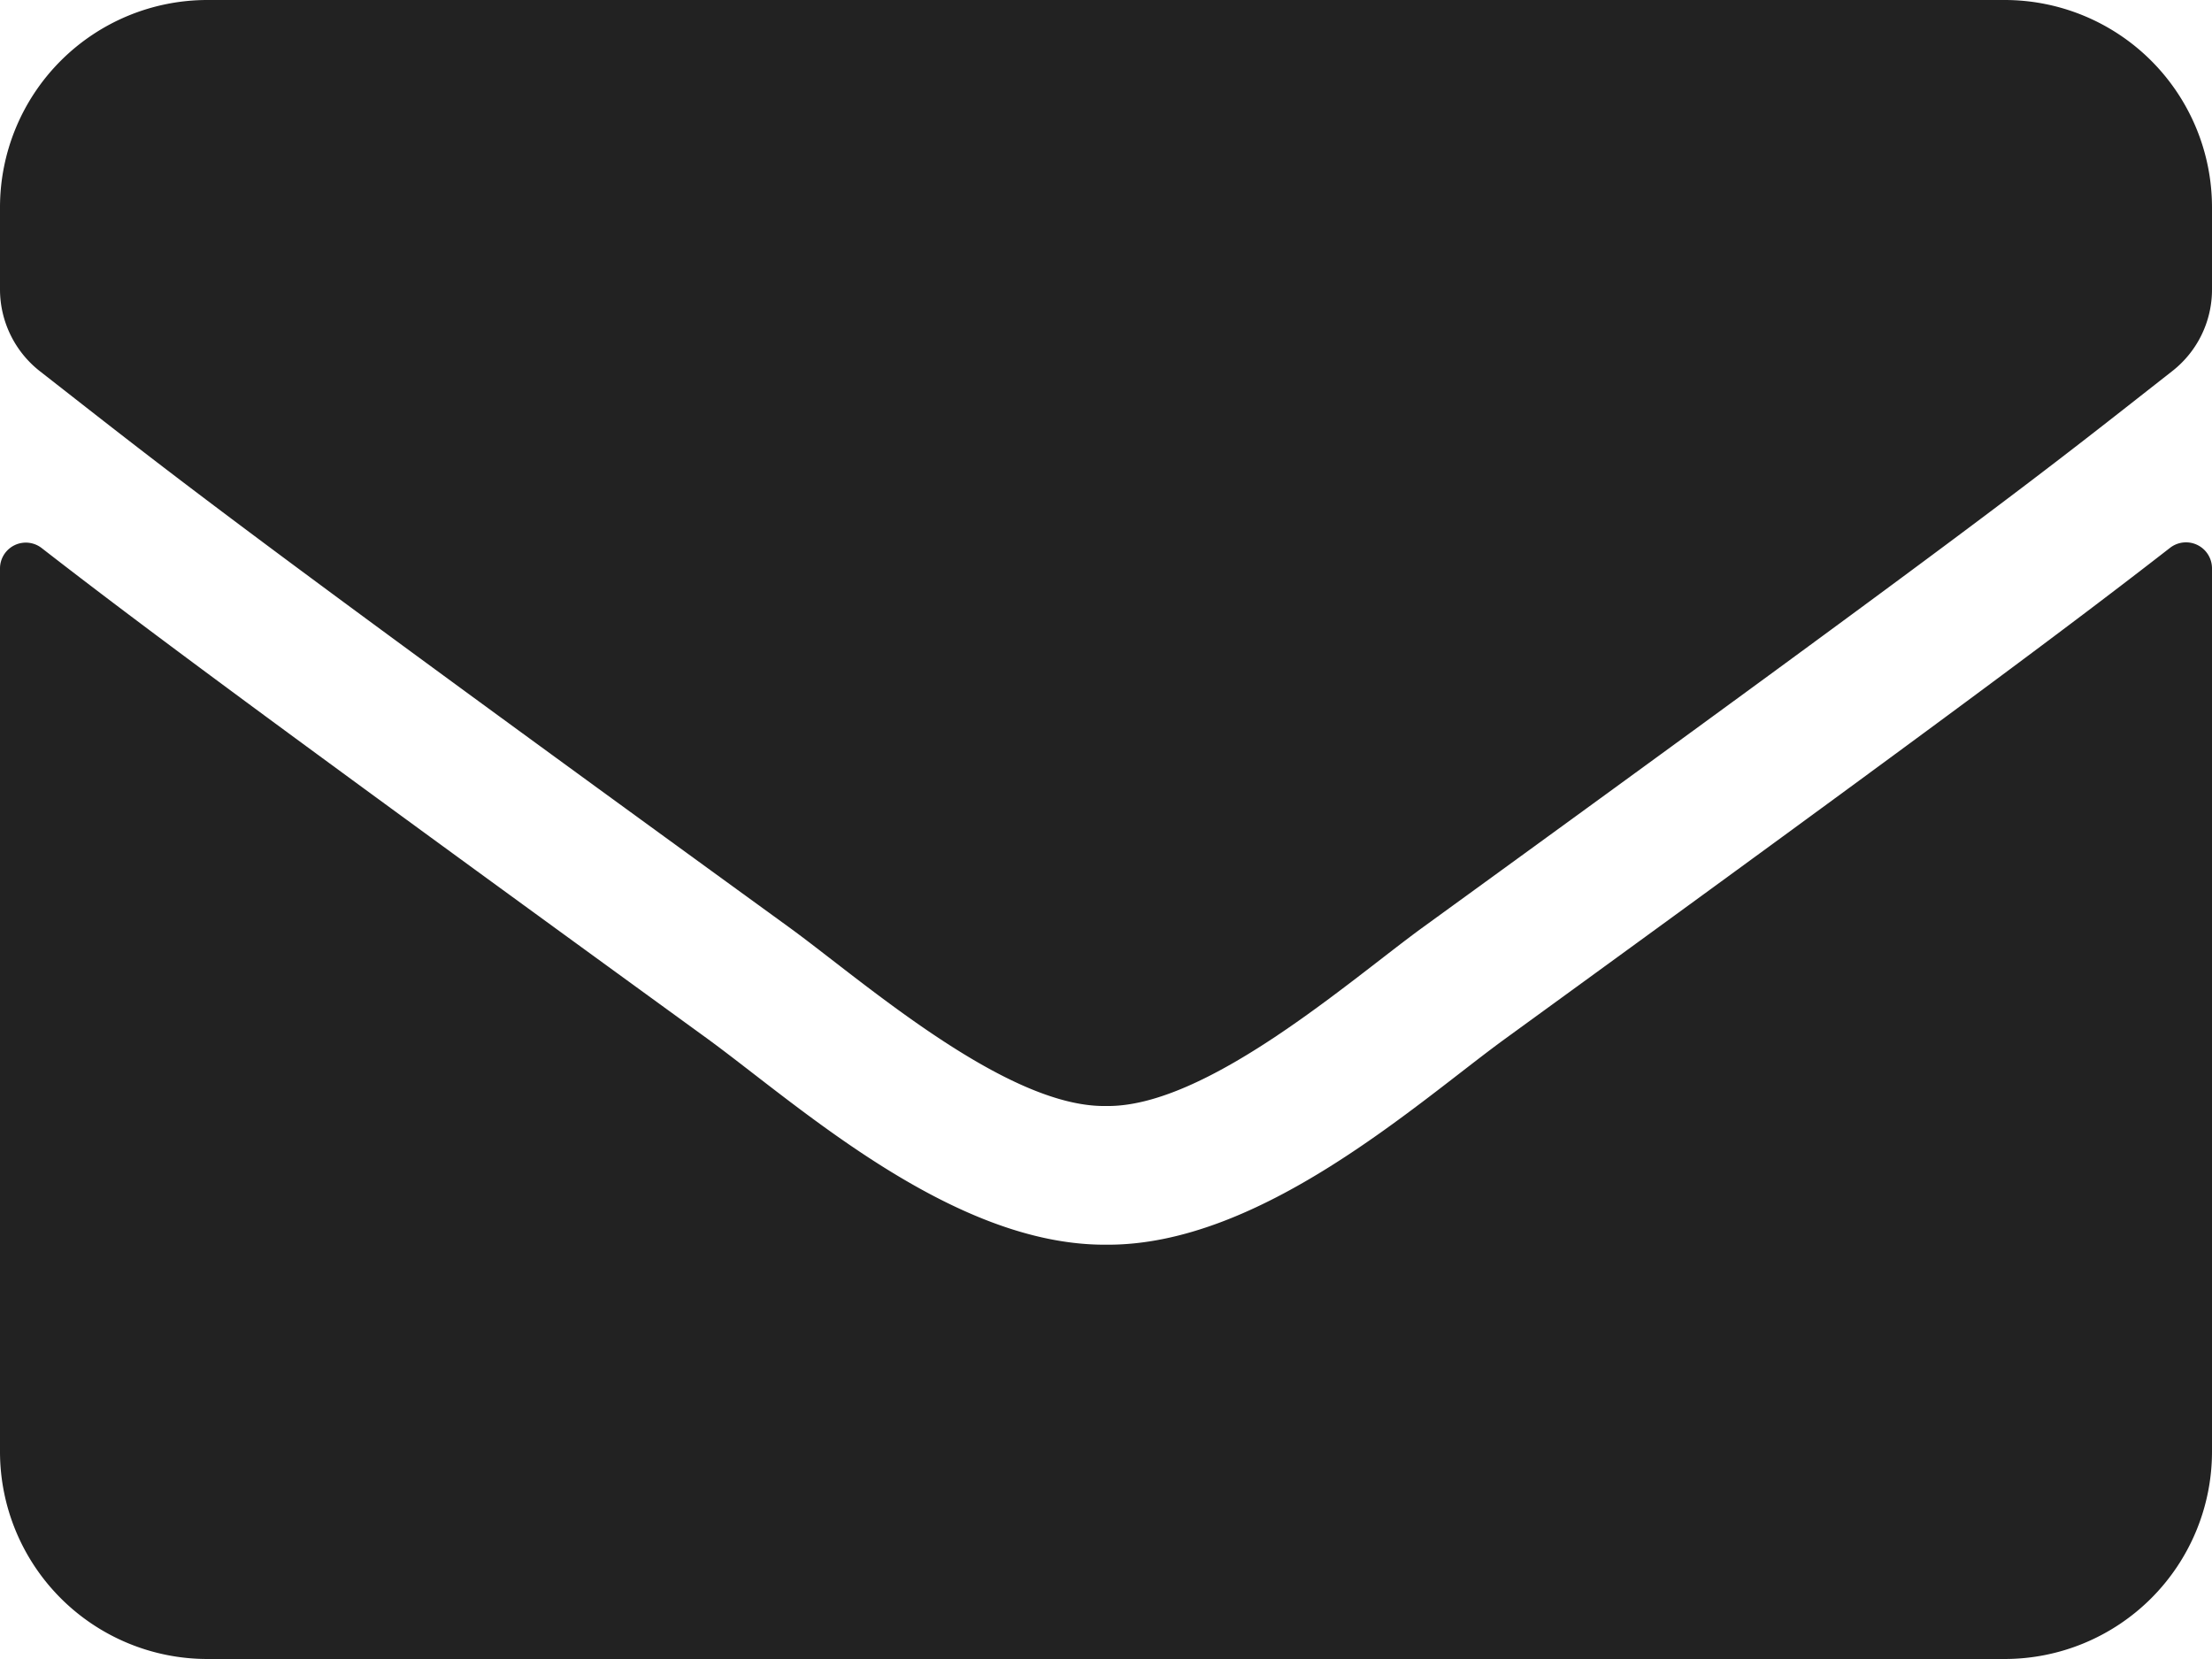 <svg xmlns="http://www.w3.org/2000/svg" width="40" height="30" viewBox="0 0 40 30">
  <path id="パス_6440" data-name="パス 6440" d="M19.242-20.094C17.492-18.734,15.18-17,7.211-11.211,5.625-10.055,2.789-7.469,0-7.492c-2.773.016-5.555-2.516-7.2-3.719C-15.172-17-17.492-18.727-19.242-20.086a.467.467,0,0,0-.758.367V-3.75A3.751,3.751,0,0,0-16.25,0h32.5A3.751,3.751,0,0,0,20-3.75V-19.727A.47.47,0,0,0,19.242-20.094ZM0-10c1.813.031,4.422-2.281,5.734-3.234,10.367-7.523,11.156-8.18,13.547-10.055A1.87,1.87,0,0,0,20-24.766V-26.25A3.751,3.751,0,0,0,16.25-30h-32.5A3.751,3.751,0,0,0-20-26.25v1.484a1.881,1.881,0,0,0,.719,1.477c2.391,1.867,3.18,2.531,13.547,10.055C-4.422-12.281-1.813-9.969,0-10Z" transform="translate(20 30)" fill="#222"/>
</svg>
